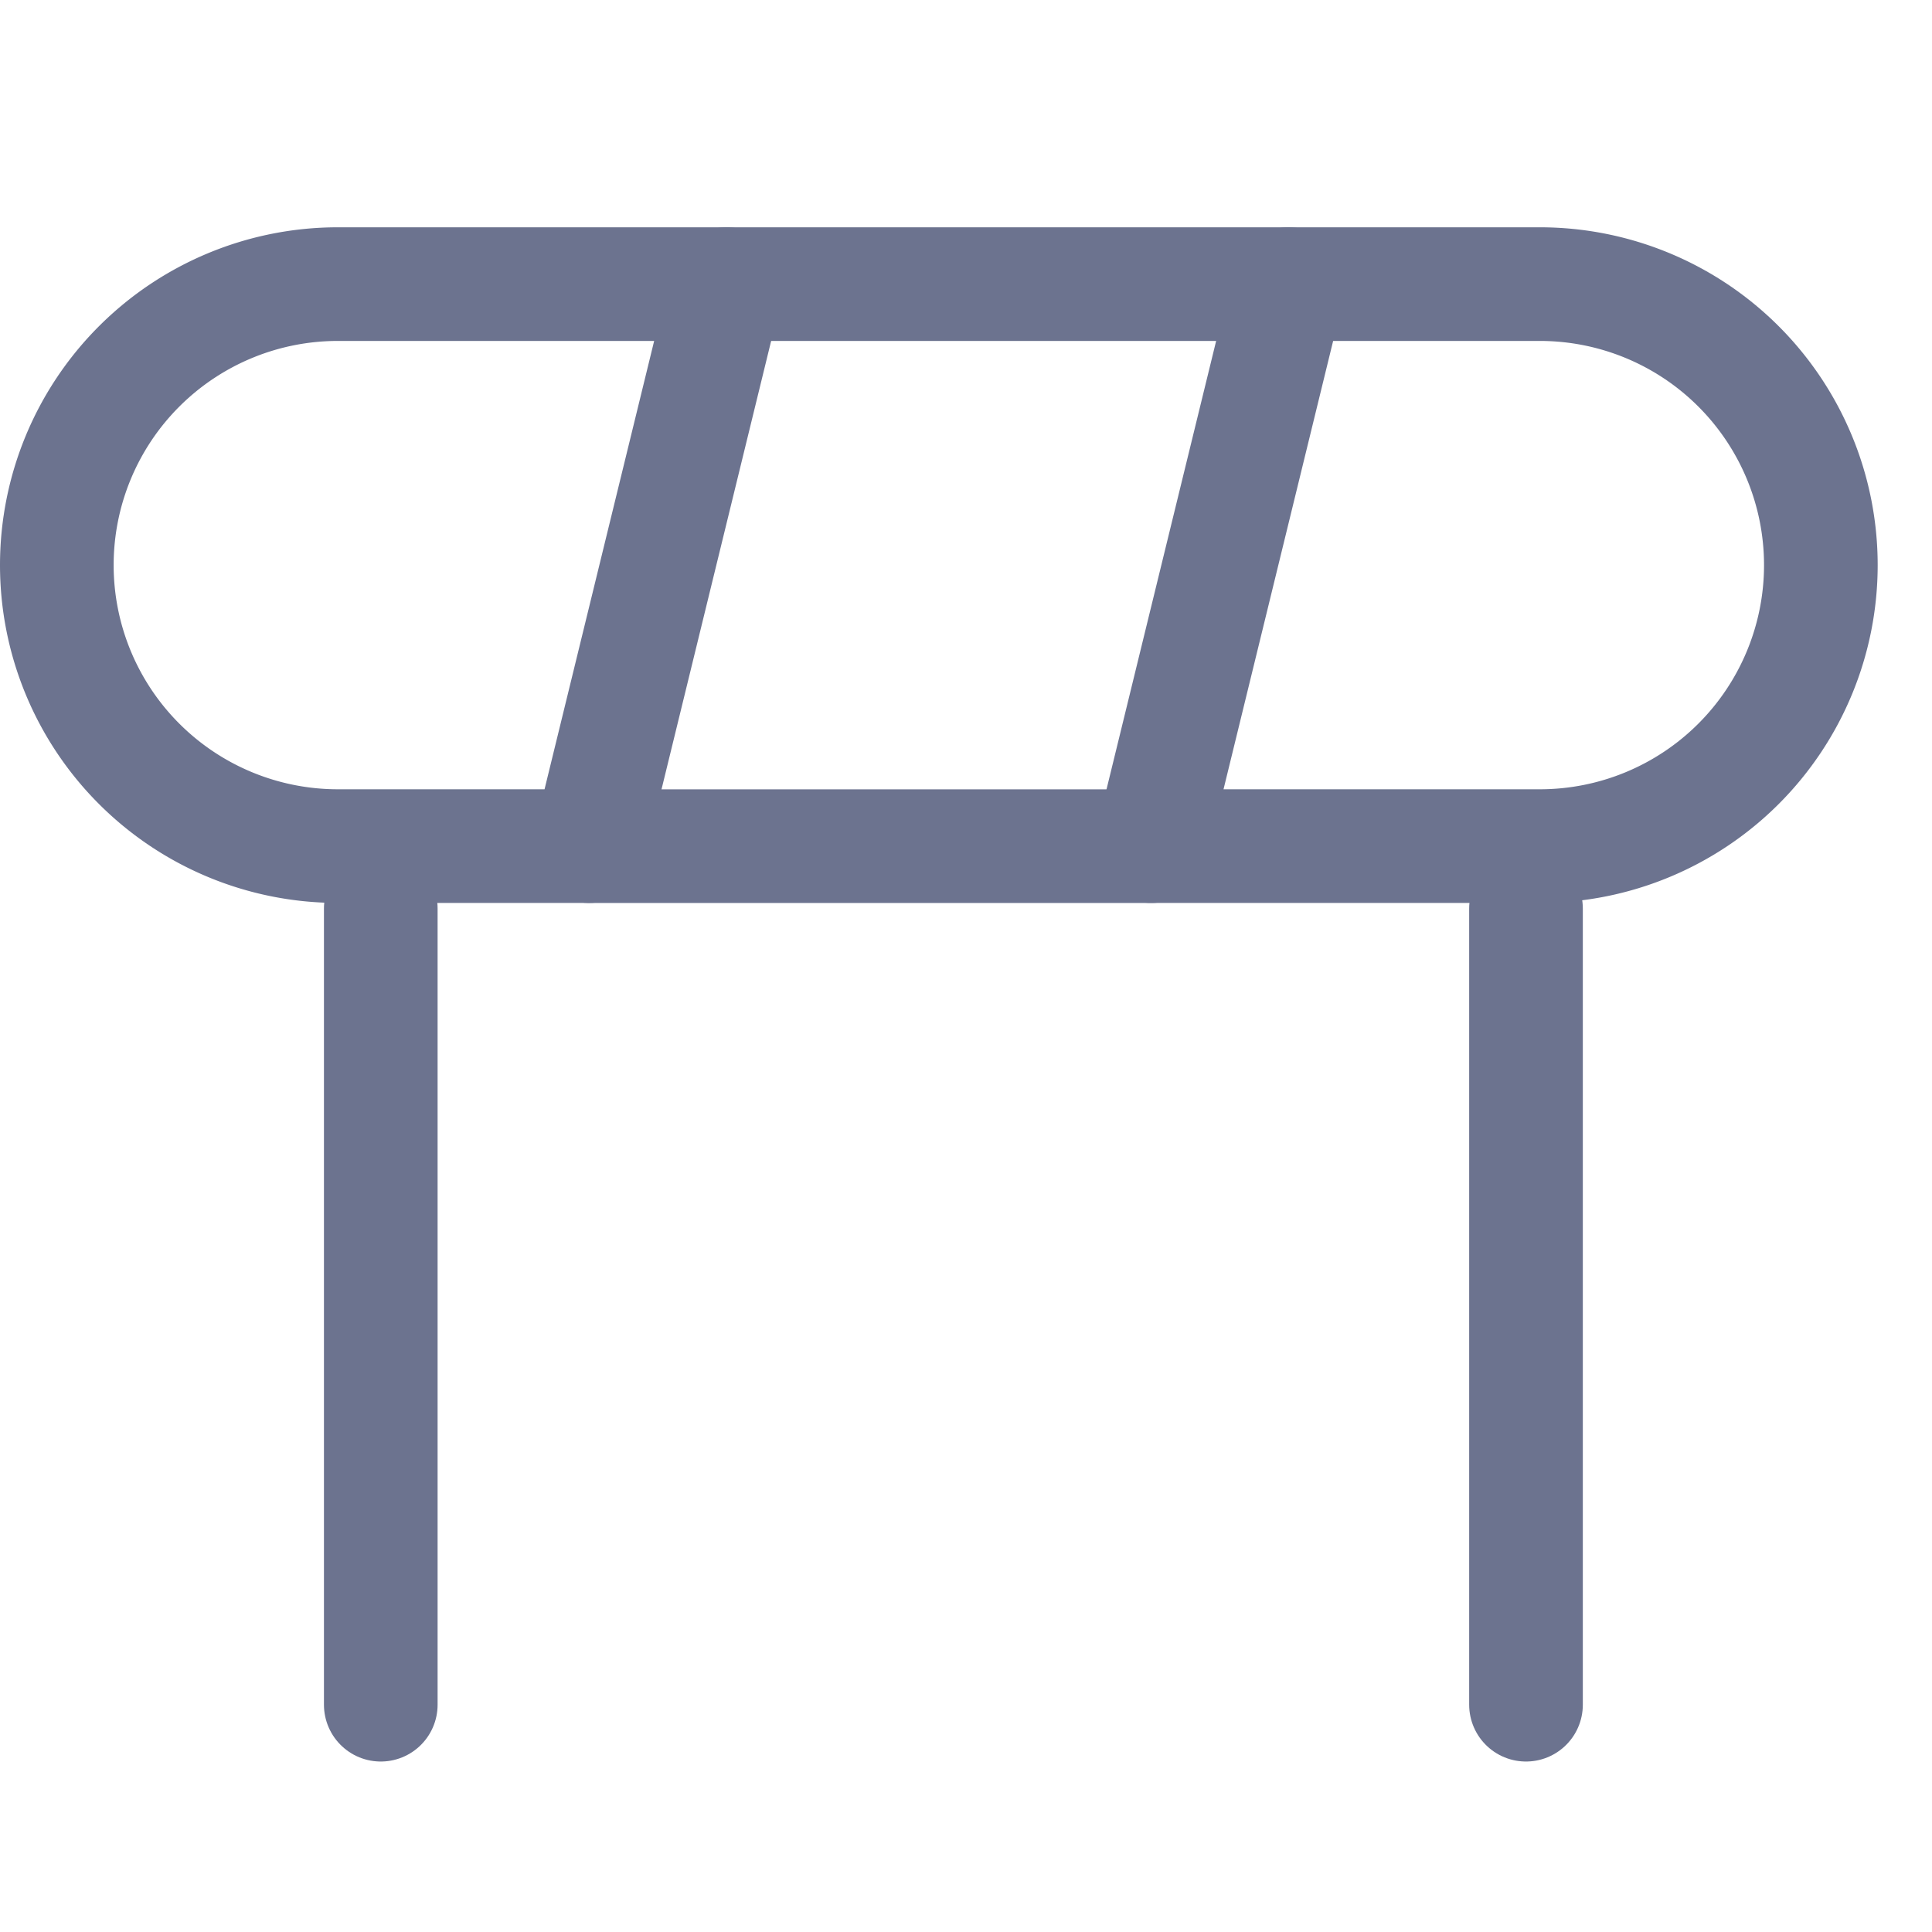 <svg xmlns="http://www.w3.org/2000/svg" xmlns:xlink="http://www.w3.org/1999/xlink" width="34" height="34" viewBox="0 0 34 34">
  <defs>
    <clipPath id="clip-path">
      <rect id="사각형_962" data-name="사각형 962" width="34" height="34" transform="translate(565 1925)" fill="#fff" stroke="#707070" stroke-width="1"/>
    </clipPath>
  </defs>
  <g id="마스크_그룹_74" data-name="마스크 그룹 74" transform="translate(-565 -1925)" clip-path="url(#clip-path)">
    <g id="그룹_1899" data-name="그룹 1899" transform="translate(-67.904 -50.297)">
      <g id="그룹_1492" data-name="그룹 1492" transform="translate(633.904 1980.297)">
        <path id="패스_2202" data-name="패스 2202" d="M550.118,224.593h-4.423l-2.418,9.89h6.841a4.945,4.945,0,1,0,0-9.89Z" transform="translate(-524.019 -224.593)" fill="none" stroke="#6c738f" stroke-linecap="round" stroke-linejoin="round" stroke-width="2"/>
        <path id="패스_2203" data-name="패스 2203" d="M524.029,224.593a4.945,4.945,0,0,0,0,9.89h4.423l2.418-9.89Z" transform="translate(-519.084 -224.593)" fill="none" stroke="#6c738f" stroke-linecap="round" stroke-linejoin="round" stroke-width="2"/>
        <line id="선_1281" data-name="선 1281" x1="9.89" transform="translate(11.785 0)" fill="none" stroke="#6c738f" stroke-linecap="round" stroke-linejoin="round" stroke-width="2"/>
        <line id="선_1282" data-name="선 1282" x2="9.89" transform="translate(9.368 9.891)" fill="none" stroke="#6c738f" stroke-linecap="round" stroke-linejoin="round" stroke-width="2"/>
      </g>
      <g id="그룹_1493" data-name="그룹 1493" transform="translate(639.605 1991.286)">
        <line id="선_1283" data-name="선 1283" y2="14.011" transform="translate(0 0)" fill="none" stroke="#6c738f" stroke-linecap="round" stroke-linejoin="round" stroke-width="2"/>
        <line id="선_1284" data-name="선 1284" y2="14.011" transform="translate(20.154 0)" fill="none" stroke="#6c738f" stroke-linecap="round" stroke-linejoin="round" stroke-width="2"/>
      </g>
    </g>
  </g>
</svg>
